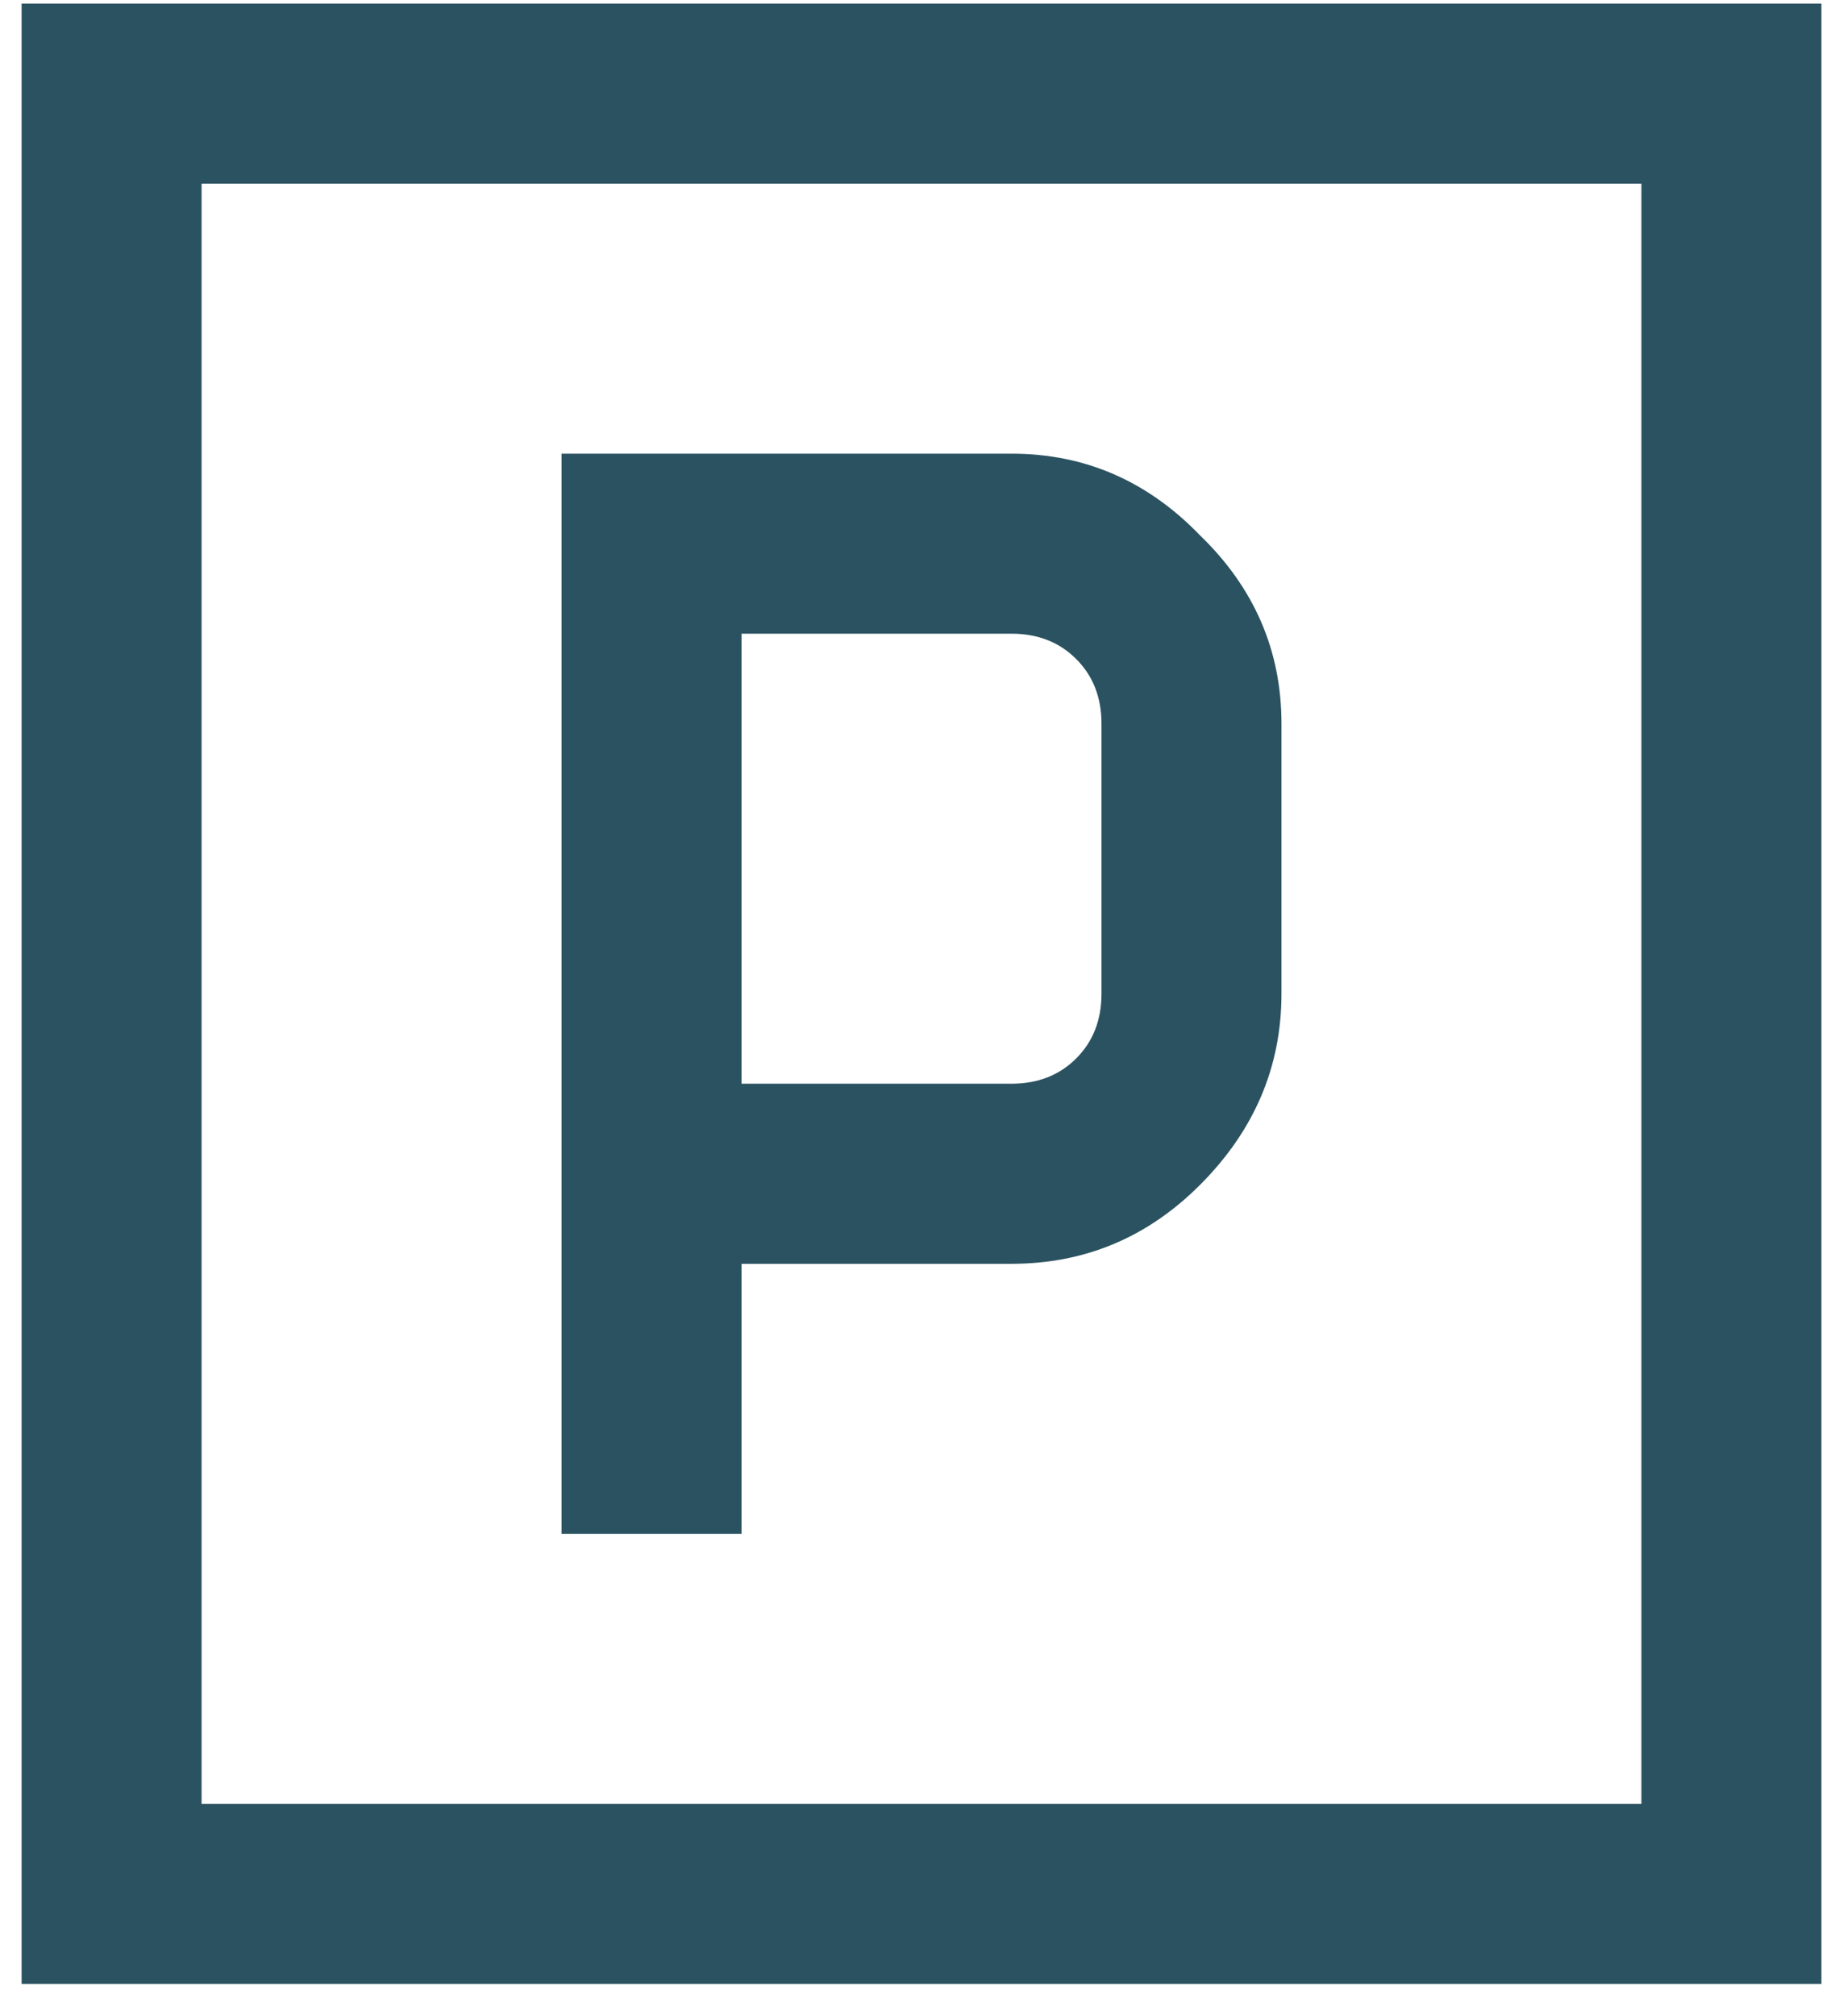 <?xml version="1.0" encoding="UTF-8"?>
<svg xmlns="http://www.w3.org/2000/svg" width="32" height="35" viewBox="0 0 32 35" fill="none">
  <path d="M0.375 0.062H31.625V34.438H0.375V0.062ZM3.5 3.188V31.312H28.5V3.188H3.5ZM9.75 7.875H17.562C18.832 7.875 19.922 8.347 20.834 9.291C21.778 10.203 22.25 11.293 22.25 12.562V17.25C22.25 18.52 21.778 19.626 20.834 20.57C19.922 21.482 18.832 21.938 17.562 21.938H12.875V26.625H9.75V7.875ZM12.875 11V18.812H17.562C18.018 18.812 18.393 18.666 18.686 18.373C18.979 18.08 19.125 17.706 19.125 17.25V12.562C19.125 12.107 18.979 11.732 18.686 11.44C18.393 11.146 18.018 11 17.562 11H12.875Z" fill="#2B5261"></path>
</svg>
